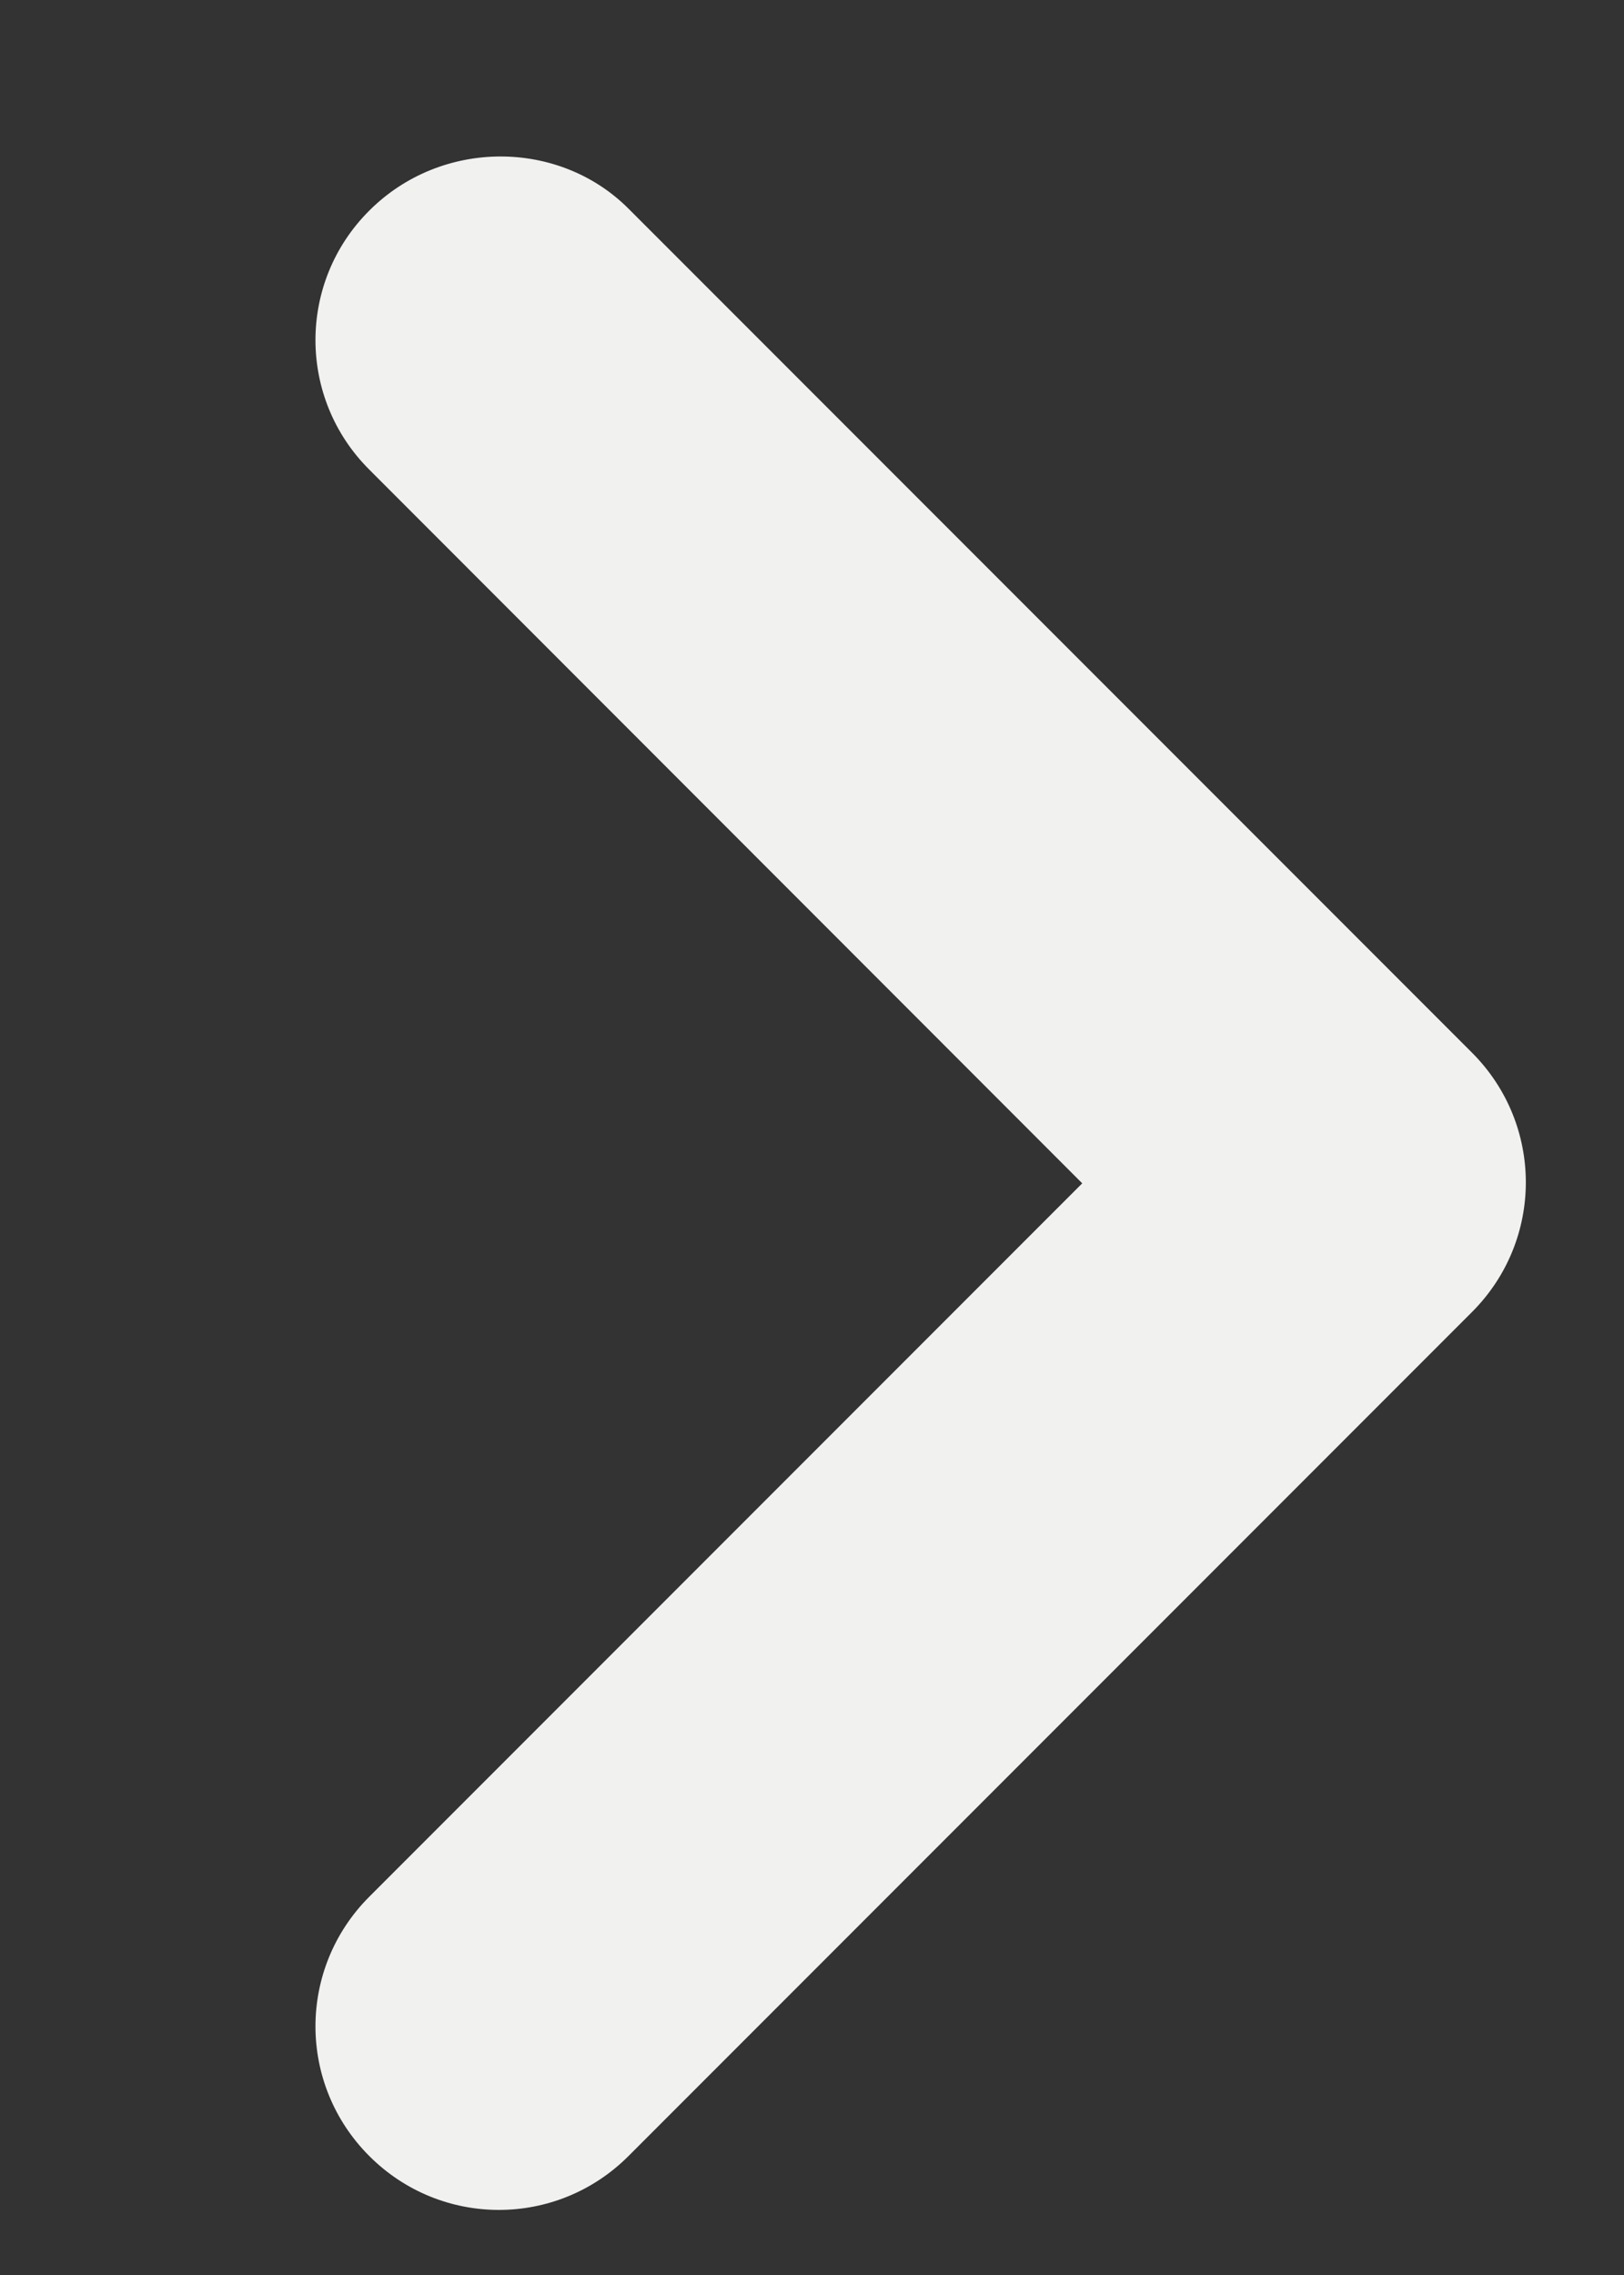 <svg width="5" height="7" viewBox="0 0 5 7" fill="none" xmlns="http://www.w3.org/2000/svg">
<rect x="0" y="0" width="5" height="7" fill="#333333" stroke="none"/>
<path d="M1.137 0.648C0.916 0.868 0.916 1.225 1.137 1.445L3.332 3.641L1.137 5.836C0.916 6.057 0.916 6.413 1.137 6.634C1.358 6.855 1.714 6.855 1.935 6.634L4.532 4.037C4.753 3.816 4.753 3.46 4.532 3.239L1.935 0.642C1.72 0.427 1.358 0.427 1.137 0.648Z" fill="#F1F1F0"/>
</svg>
